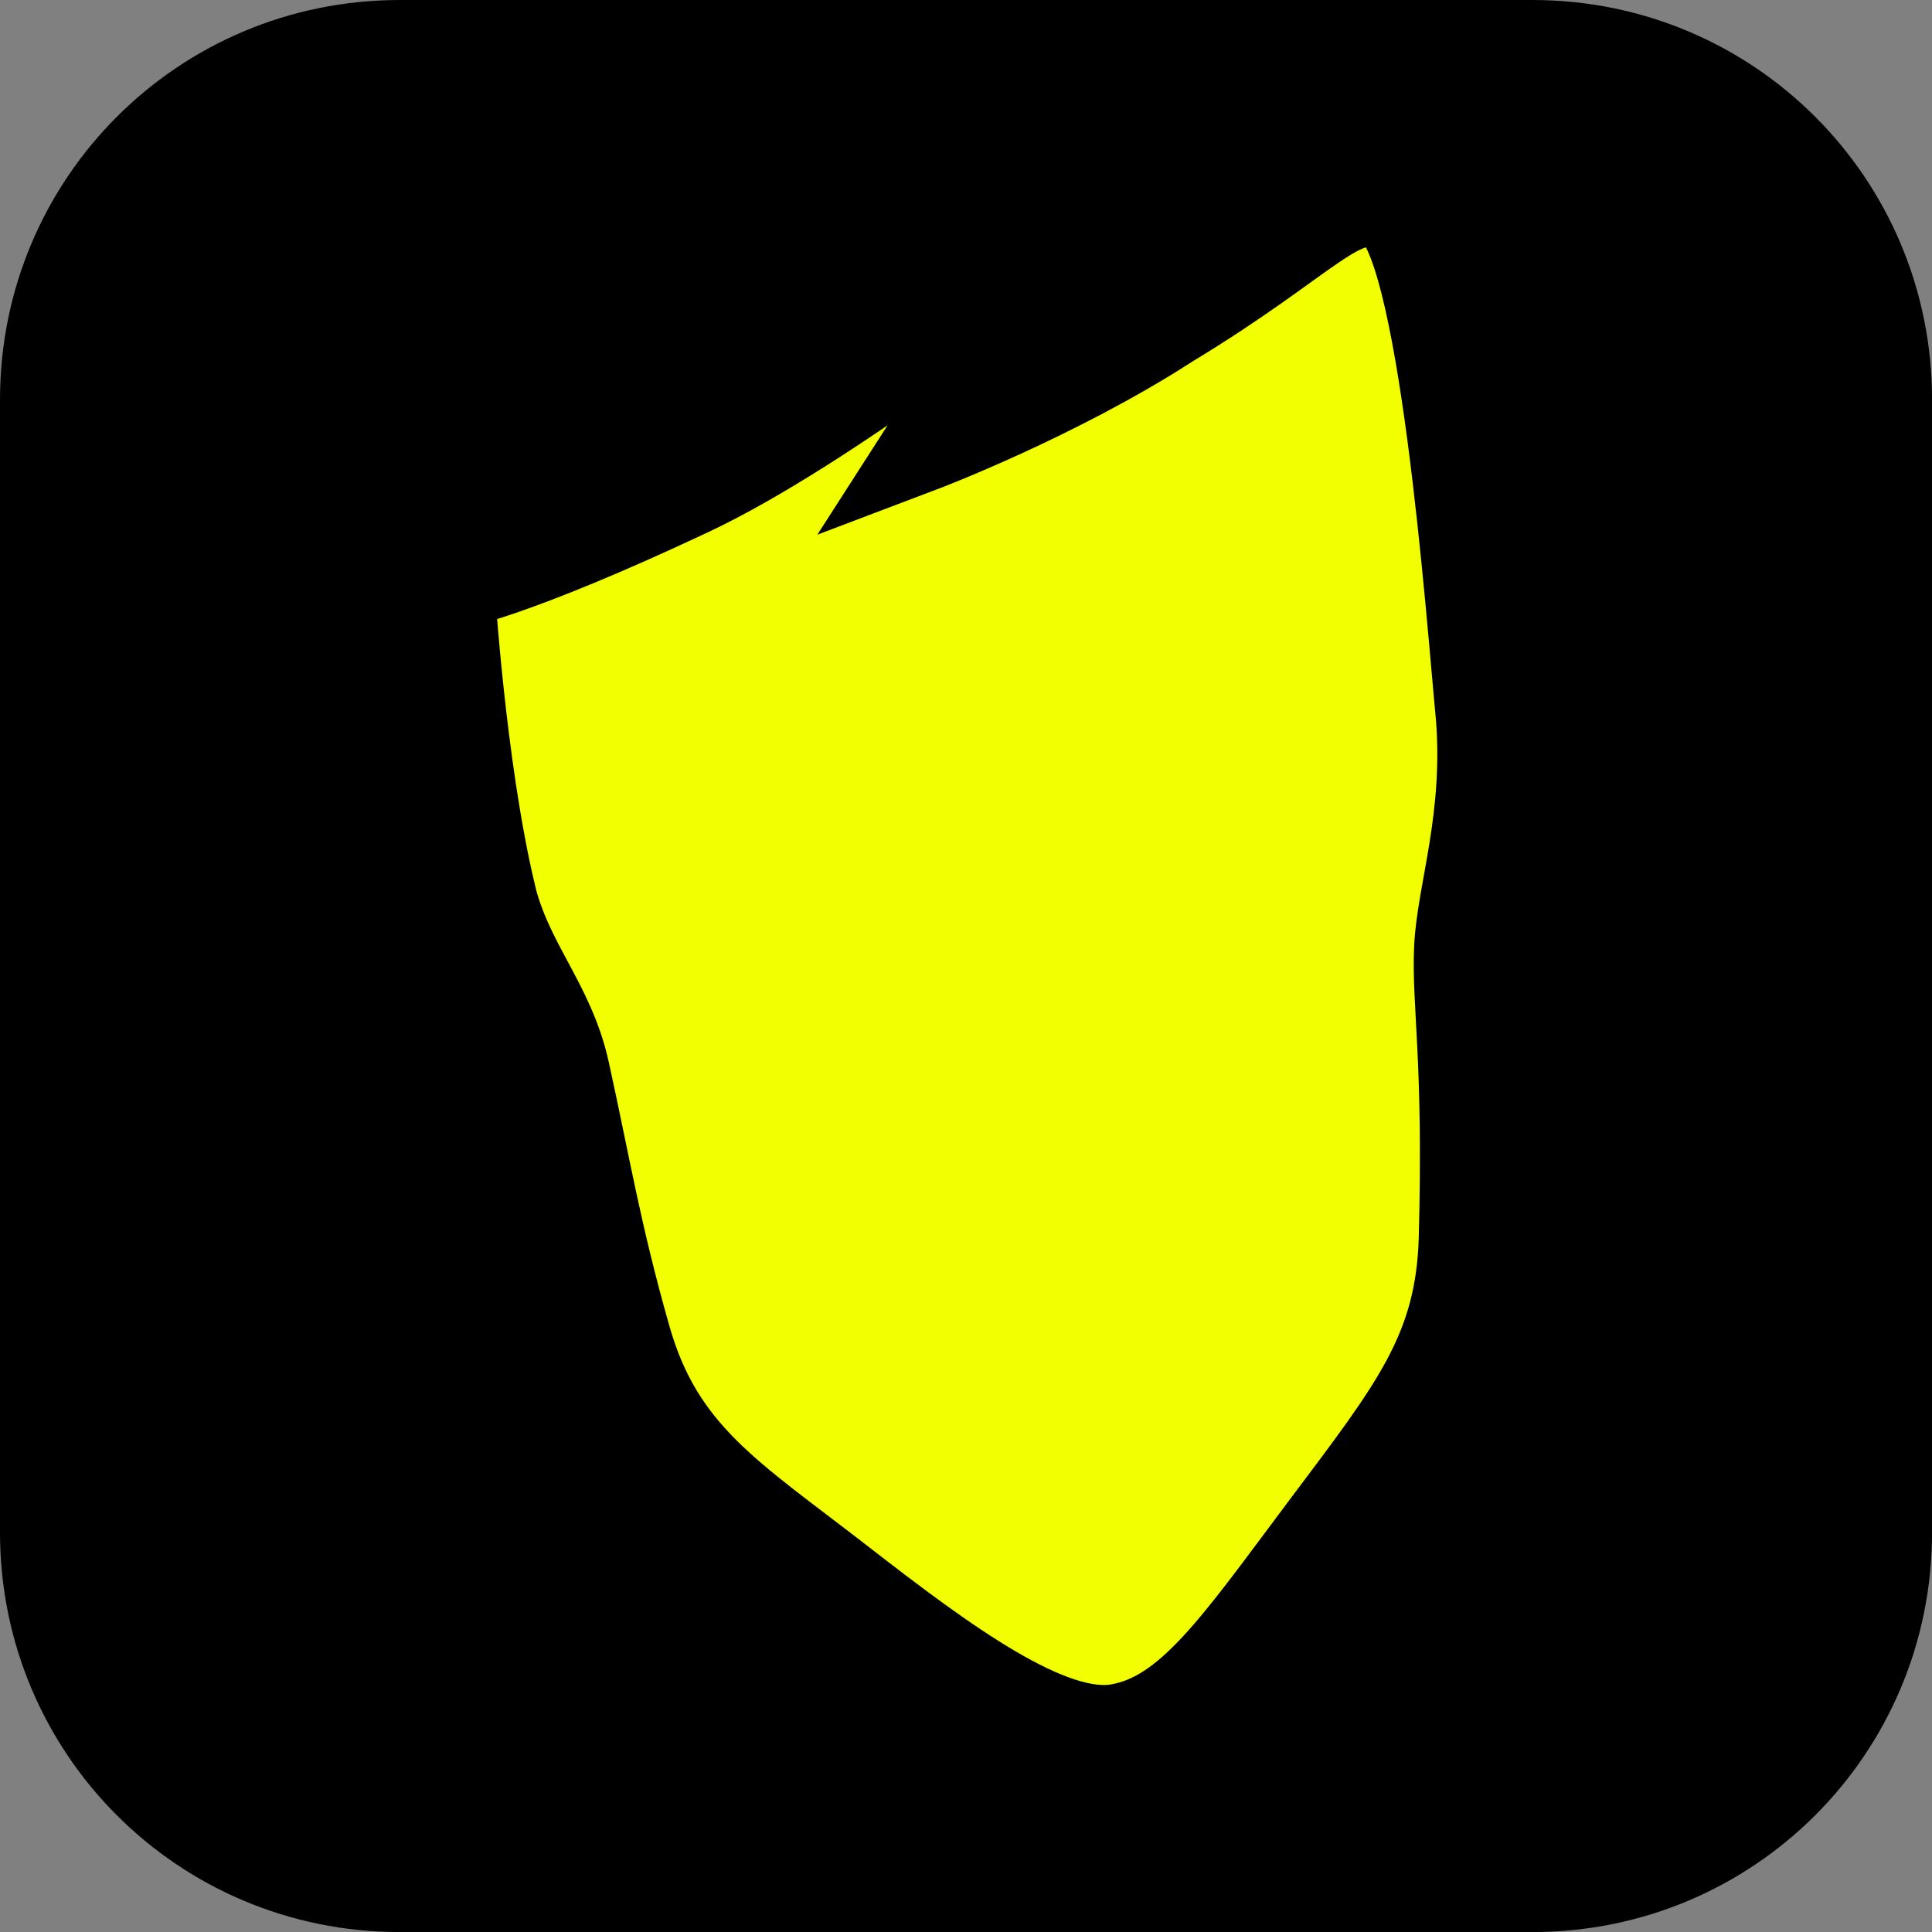 <svg version="1.1" xmlns="http://www.w3.org/2000/svg" xmlns:xlink="http://www.w3.org/1999/xlink" width="34.173" height="34.173" viewBox="0,0,34.173,34.173"><rect x="0" y="0" width="34.173" height="34.173" fill="#808080" stroke="none"/><defs><radialGradient cx="219.719" cy="182.477" r="5.962" gradientUnits="userSpaceOnUse" id="color-1"><stop offset="0" stop-color="#000000"/><stop offset="1" stop-color="#2f0b05"/></radialGradient></defs><g transform="translate(-222.913,-162.913)"><g data-paper-data="{&quot;isPaintingLayer&quot;:true}" stroke-miterlimit="10" stroke-dasharray="" stroke-dashoffset="0" style="mix-blend-mode: normal"><path d="M229.983,162.913h20.034c3.917,0 7.07,3.153 7.07,7.07v20.034c0,3.917 -3.153,7.07 -7.07,7.07h-20.034c-3.917,0 -7.07,-3.153 -7.07,-7.07v-20.034c0,-3.917 3.153,-7.07 7.07,-7.07z" fill="#000000" fill-rule="evenodd" stroke="none" stroke-width="0" stroke-linecap="round" stroke-linejoin="round"/><path d="" data-paper-data="{&quot;index&quot;:null}" fill="url(#color-1)" fill-rule="nonzero" stroke="#000000" stroke-width="1" stroke-linecap="butt" stroke-linejoin="miter"/><path d="" fill="none" fill-rule="nonzero" stroke="#000000" stroke-width="0.25" stroke-linecap="round" stroke-linejoin="miter"/><path d="" fill="#000000" fill-rule="nonzero" stroke="none" stroke-width="0" stroke-linecap="butt" stroke-linejoin="miter"/><path d="M231.636,178.701c-0.533,-2.261 -0.723,-5.399 -0.723,-5.399c0,0 1.068,-0.177 4.214,-1.658c2.417,-1.137 5.99,-3.968 5.99,-3.968c0,0 -0.533,1.047 -0.854,1.564c-0.342,0.549 -1.033,1.624 -1.033,1.624c0,0 2.379,-0.901 4.376,-2.192c2.518,-1.523 3.032,-2.41 3.842,-2.066c0.956,0.407 1.442,7.225 1.612,8.984c0.141,1.799 -0.337,3.103 -0.384,4.081c-0.048,0.978 0.168,1.945 0.082,5.139c-0.054,1.993 -0.875,3.001 -2.437,5.084c-1.561,2.082 -2.394,3.34 -3.634,3.553c-1.193,0.205 -3.05,-1.169 -4.874,-2.585c-1.942,-1.508 -3.194,-2.232 -3.779,-4.282c-0.527,-1.846 -0.722,-3.072 -1.088,-4.73c-0.268,-1.212 -1.02,-1.913 -1.312,-3.148z" fill="#f1ff00" fill-rule="nonzero" stroke="#000000" stroke-width="1.5" stroke-linecap="butt" stroke-linejoin="miter"/></g></g></svg>